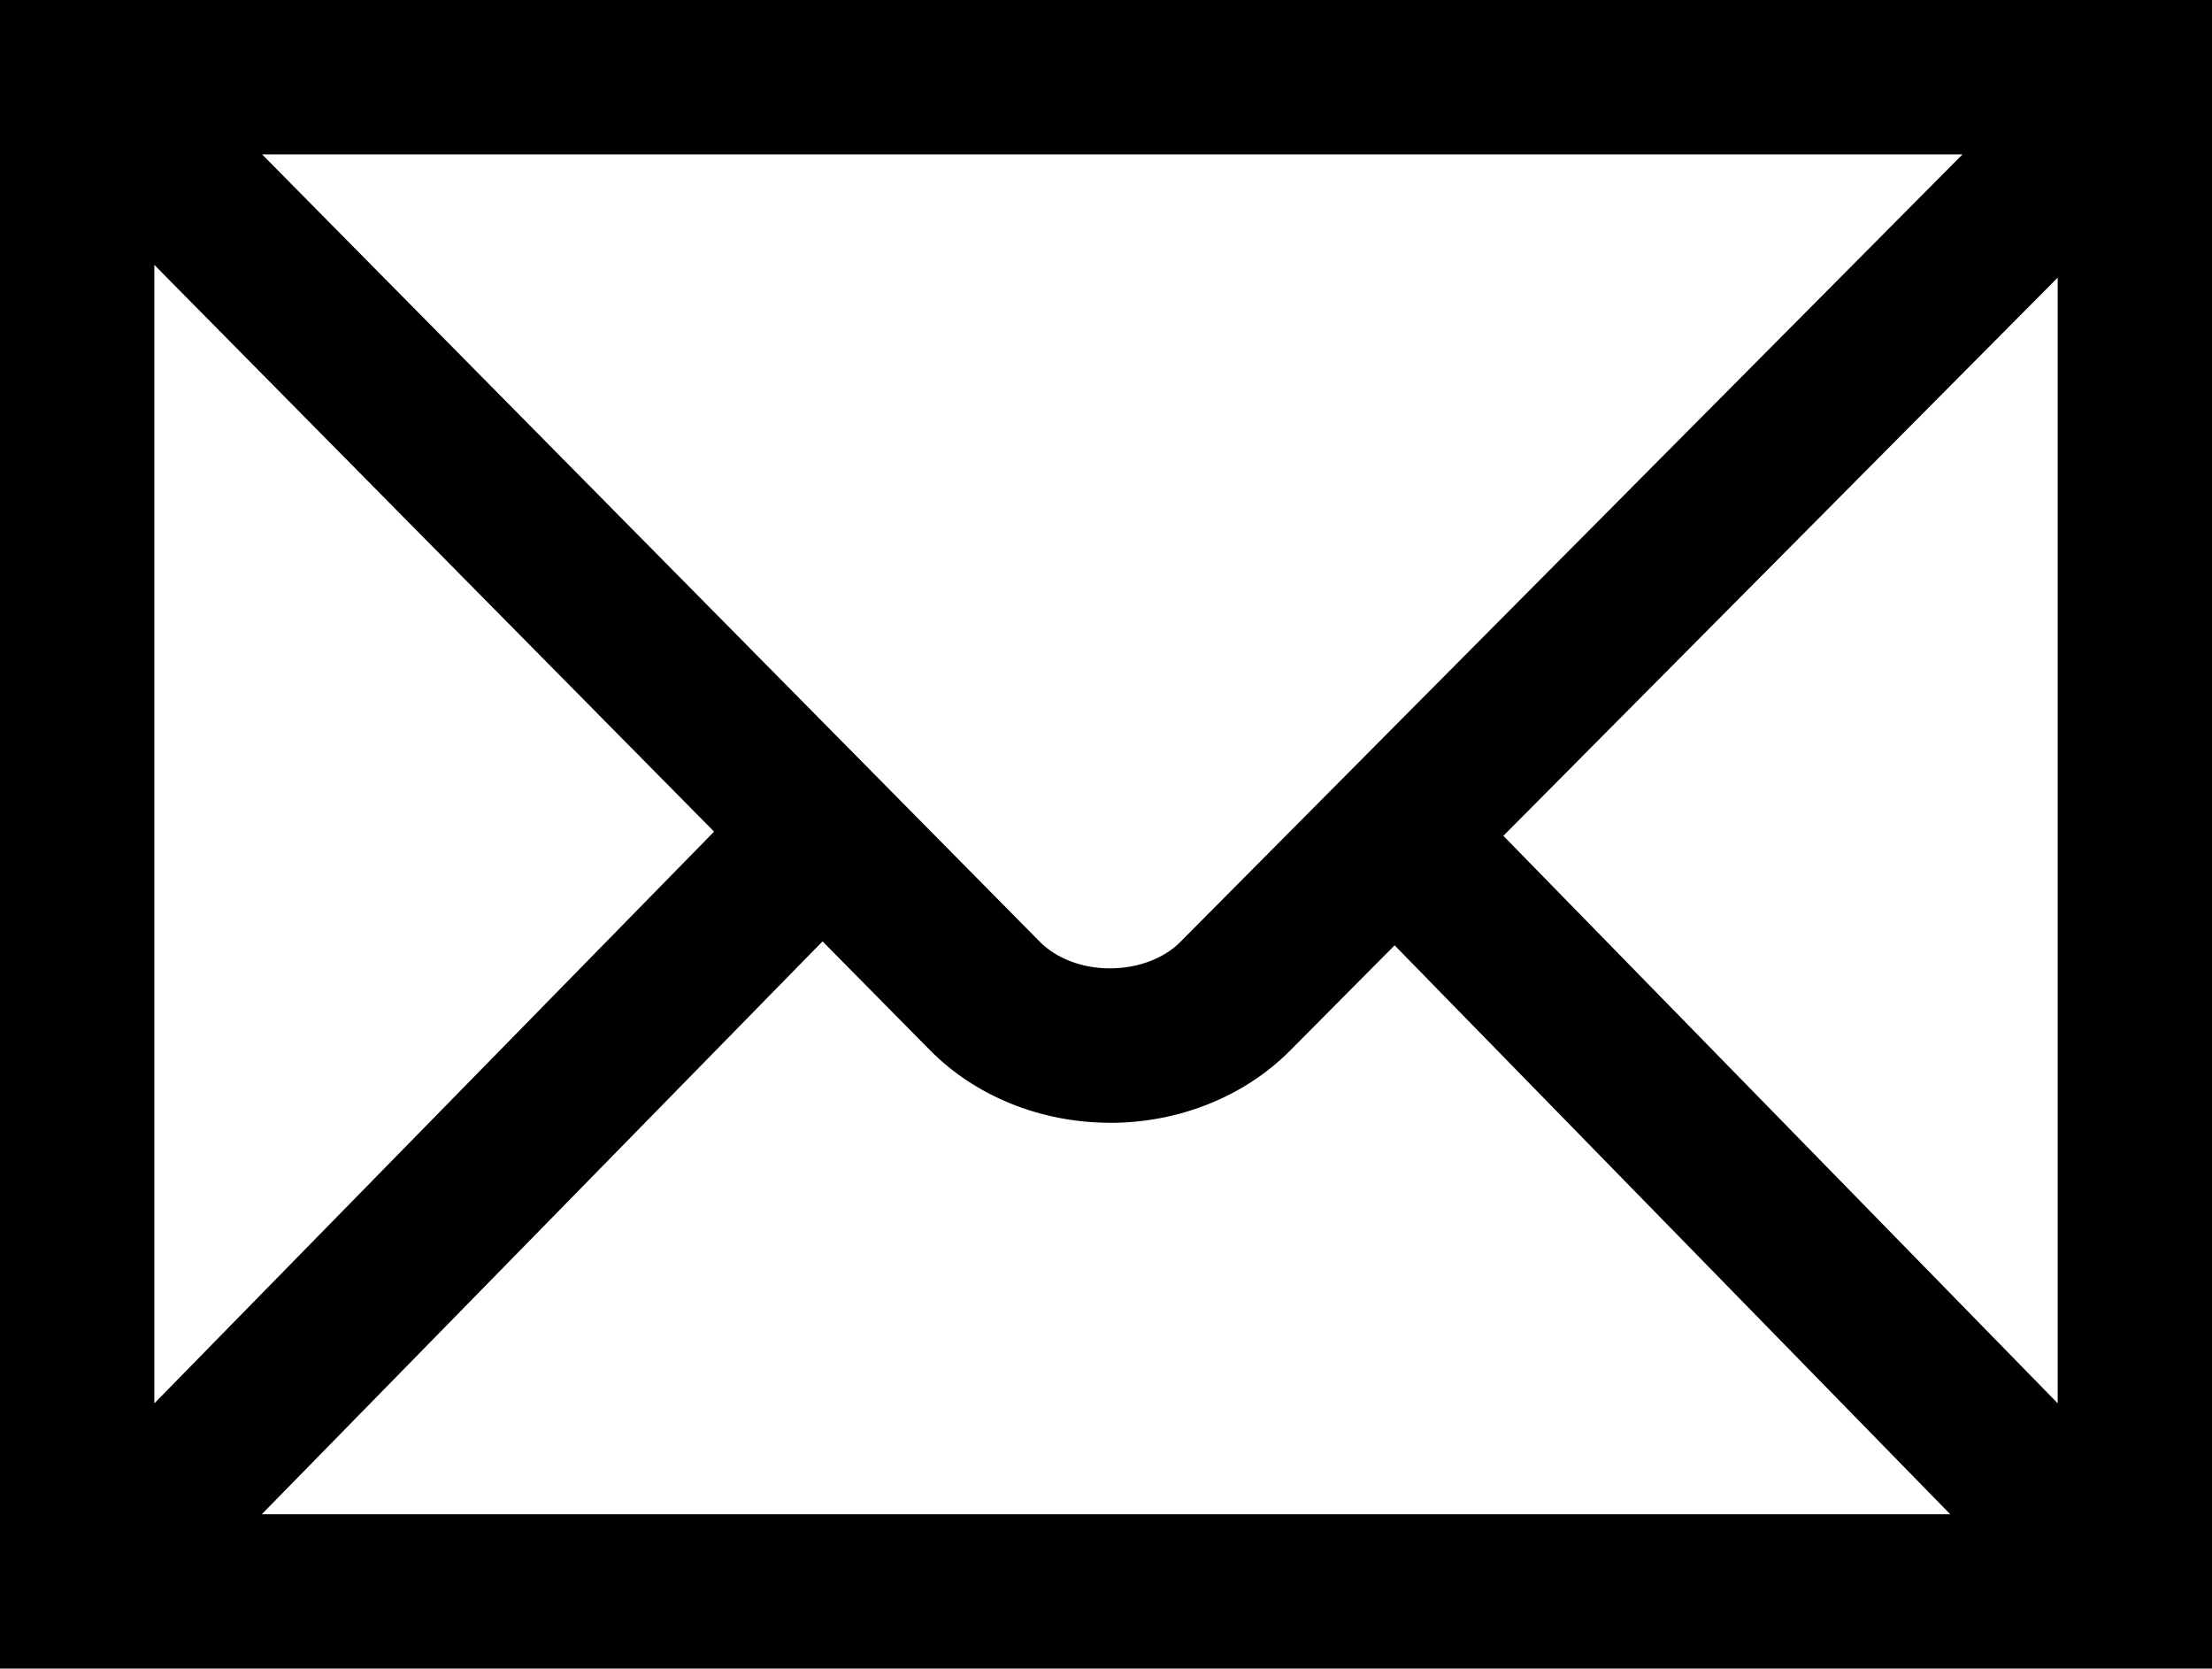 <svg xmlns="http://www.w3.org/2000/svg" version="1" viewBox="0 0 100 75.422"><path d="M100 75.422H0V0h100v75.422zm-88.167-6.977h76.333L63.048 42.73l-4.756 4.787c-2.06 2.058-5.007 3.236-8.105 3.236l-.052-.003c-3.11-.013-6.067-1.216-8.115-3.304l-4.835-4.895-25.352 25.896zM6.977 11.973v51.46L32.282 37.59 6.977 11.973zM67.964 37.78l25.06 25.65V12.55l-25.06 25.23zM11.85 6.98l35.14 35.57c.76.774 1.916 1.218 3.174 1.22h.02c1.24 0 2.422-.437 3.162-1.18L88.722 6.978H11.85z"/></svg>